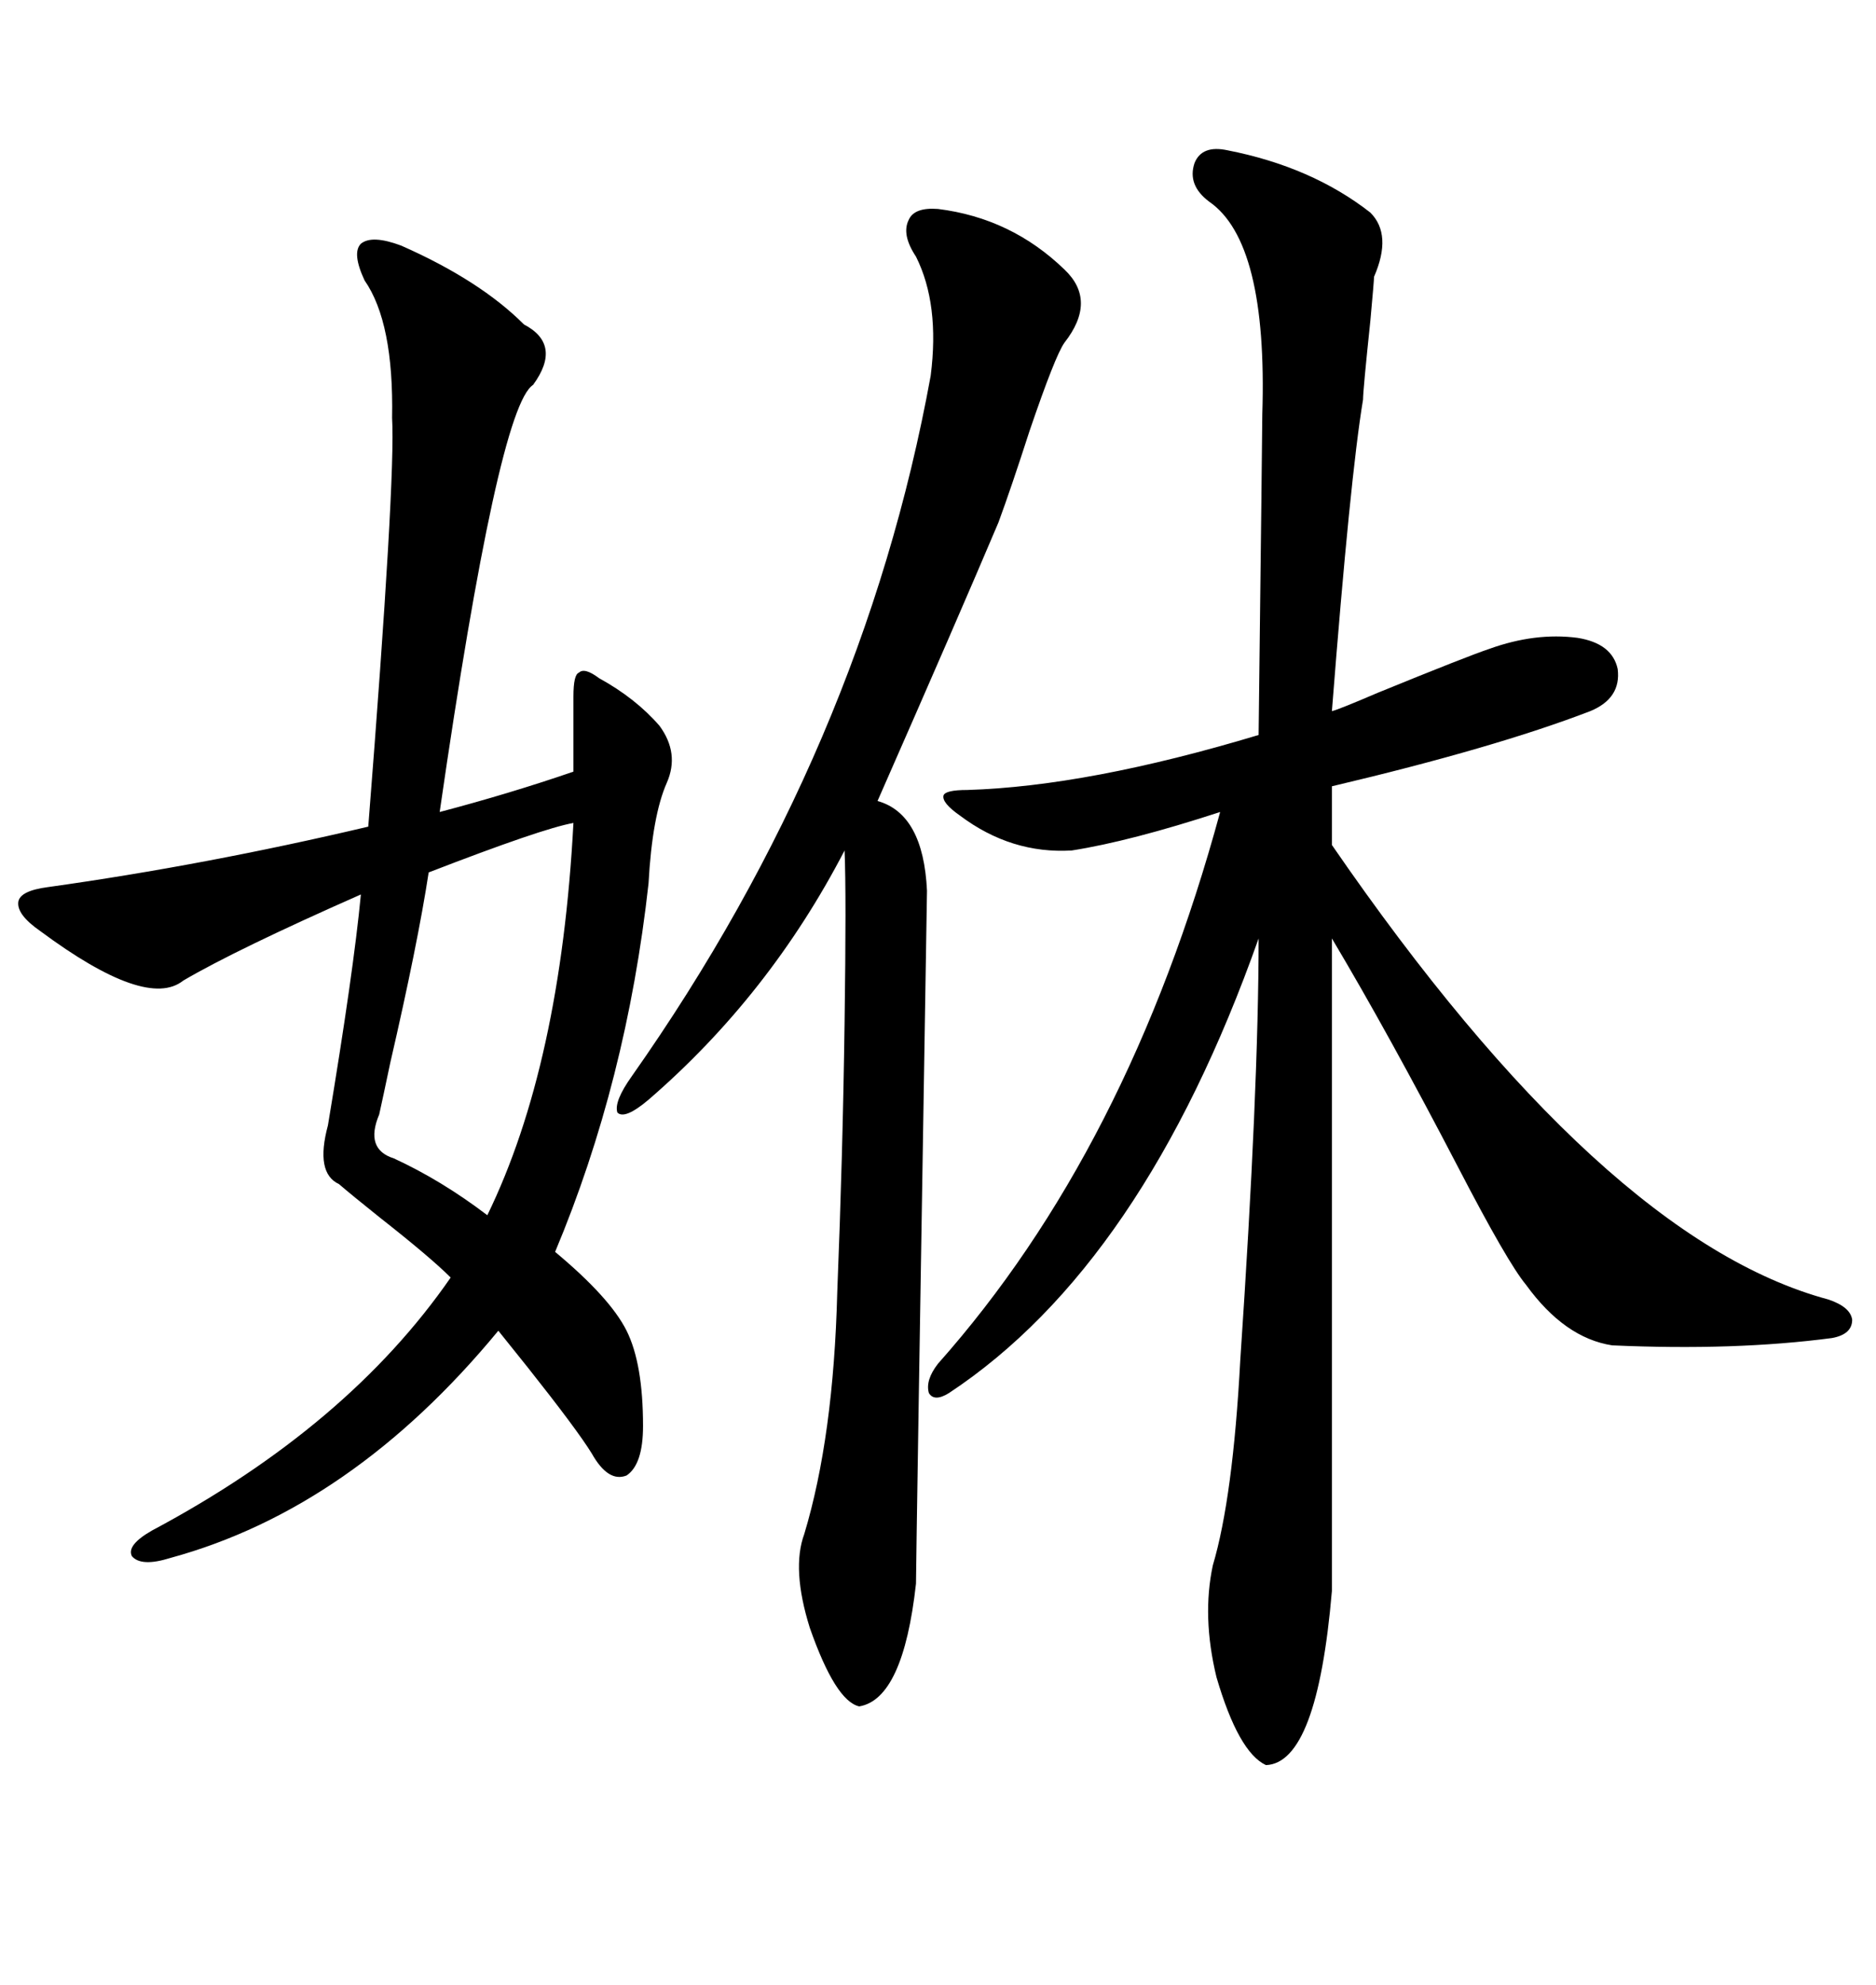 <svg xmlns="http://www.w3.org/2000/svg" xmlns:xlink="http://www.w3.org/1999/xlink" width="300" height="317.285"><path d="M196.29 24.02L196.29 24.02Q209.77 26.66 219.14 33.98L219.14 33.98Q222.66 37.50 219.73 44.24L219.73 44.24Q219.73 44.82 219.14 51.27L219.14 51.27Q217.97 62.40 217.97 63.87L217.97 63.87Q215.92 76.17 212.99 113.67L212.99 113.67Q214.16 113.38 220.31 110.74L220.31 110.74Q234.67 104.88 238.18 103.71L238.18 103.71Q245.51 101.07 252.25 101.95L252.25 101.95Q257.81 102.83 258.69 106.93L258.69 106.93Q259.28 111.62 254.30 113.67L254.30 113.67Q239.06 119.53 212.99 125.68L212.99 125.68L212.99 135.06Q256.35 198.05 292.38 207.71L292.38 207.71Q295.90 208.89 296.19 210.94L296.19 210.94Q296.19 213.28 292.97 213.87L292.97 213.87Q277.44 215.92 257.81 215.04L257.81 215.04Q250.20 213.87 244.04 205.37L244.04 205.37Q241.11 201.86 233.20 186.62L233.20 186.62Q222.07 165.23 212.99 150L212.99 150L212.99 254.30Q210.64 281.84 202.44 282.13L202.44 282.13Q198.05 280.08 194.53 268.07L194.53 268.07Q192.19 258.40 193.95 250.20L193.95 250.20Q197.17 239.36 198.34 217.38L198.34 217.38Q201.27 174.02 201.27 150L201.27 150Q182.81 202.15 151.76 222.66L151.76 222.66Q149.41 224.12 148.54 222.66L148.54 222.66Q147.95 220.61 150 217.97L150 217.97Q180.47 183.69 195.12 129.79L195.12 129.79Q180.76 134.47 171.39 135.94L171.39 135.94Q161.72 136.52 153.52 130.37L153.52 130.37Q150.59 128.32 150.88 127.15L150.88 127.15Q151.17 126.27 154.69 126.27L154.69 126.27Q174.02 125.68 201.27 117.48L201.27 117.48Q201.86 68.26 201.86 66.21L201.86 66.21Q202.73 38.67 193.36 32.23L193.36 32.23Q189.84 29.59 191.02 26.07L191.02 26.07Q192.19 23.14 196.29 24.02ZM64.16 39.26L64.16 39.26Q76.76 44.82 83.79 51.86L83.79 51.86Q89.94 55.08 85.25 61.52L85.25 61.52Q79.69 65.04 70.31 129.79L70.31 129.79Q81.45 126.86 91.70 123.34L91.70 123.34L91.70 111.33Q91.70 107.81 92.58 107.52L92.58 107.52Q93.46 106.64 95.80 108.40L95.80 108.40Q101.66 111.62 105.47 116.02L105.47 116.02Q108.69 120.41 106.64 125.10L106.64 125.10Q104.30 130.37 103.71 141.21L103.71 141.21Q100.20 172.85 88.77 200.10L88.77 200.10Q97.56 207.42 100.20 212.70L100.20 212.70Q102.83 217.97 102.83 227.93L102.83 227.93Q102.83 234.08 100.20 235.84L100.20 235.84Q97.27 237.01 94.63 232.32L94.63 232.32Q92.29 228.52 84.38 218.55L84.38 218.55Q80.86 214.16 79.69 212.70L79.69 212.70Q56.25 241.11 27.25 249.02L27.25 249.02Q22.56 250.49 21.09 248.73L21.09 248.73Q20.21 246.97 24.32 244.63L24.32 244.63Q55.66 227.93 72.07 204.20L72.07 204.20Q68.85 200.98 60.64 194.53L60.64 194.53Q56.25 191.02 54.20 189.26L54.20 189.26Q50.39 187.50 52.44 179.88L52.44 179.88Q56.54 155.27 57.71 142.97L57.71 142.97Q37.79 151.76 29.30 156.74L29.30 156.74Q23.44 161.43 6.45 148.83L6.45 148.83Q2.64 146.19 2.93 144.14L2.93 144.14Q3.22 142.38 7.62 141.80L7.62 141.80Q32.81 138.28 58.89 132.13L58.89 132.13Q63.28 76.46 62.70 66.80L62.70 66.80Q62.99 51.56 58.30 44.82L58.30 44.82Q56.25 40.43 57.71 38.96L57.71 38.96Q59.47 37.50 64.16 39.26ZM146.48 253.13L146.48 253.13Q144.43 271.58 137.40 272.75L137.40 272.75Q133.59 271.88 129.49 260.16L129.49 260.16Q126.56 250.78 128.61 245.21L128.61 245.21Q133.30 229.69 133.89 206.54L133.89 206.54Q134.77 184.57 135.06 163.48L135.06 163.48Q135.35 142.97 135.06 135.94L135.06 135.94Q123.05 159.08 103.71 175.78L103.71 175.78Q99.90 179.00 98.73 177.83L98.73 177.83Q98.14 176.07 101.07 171.97L101.07 171.97Q137.99 119.53 148.83 60.06L148.83 60.06Q150.29 48.63 146.48 41.02L146.48 41.02Q144.14 37.50 145.31 35.16L145.31 35.16Q146.19 33.11 150 33.40L150 33.40Q161.72 34.86 170.21 43.07L170.21 43.07Q175.49 48.05 170.21 54.79L170.21 54.79Q168.75 56.84 164.65 68.85L164.65 68.85Q161.72 77.93 159.67 83.50L159.67 83.50Q153.22 98.73 140.33 128.03L140.33 128.03Q147.66 130.08 148.24 142.38L148.24 142.38Q146.48 249.90 146.48 253.13ZM91.70 131.54L91.70 131.54Q86.72 132.42 68.55 139.45L68.55 139.45Q66.80 150.88 62.40 169.92L62.40 169.92Q61.23 175.49 60.64 178.13L60.64 178.13Q58.30 183.69 62.99 185.16L62.99 185.16Q70.61 188.67 77.93 194.24L77.93 194.24Q89.65 170.21 91.70 131.54Z"/></svg>